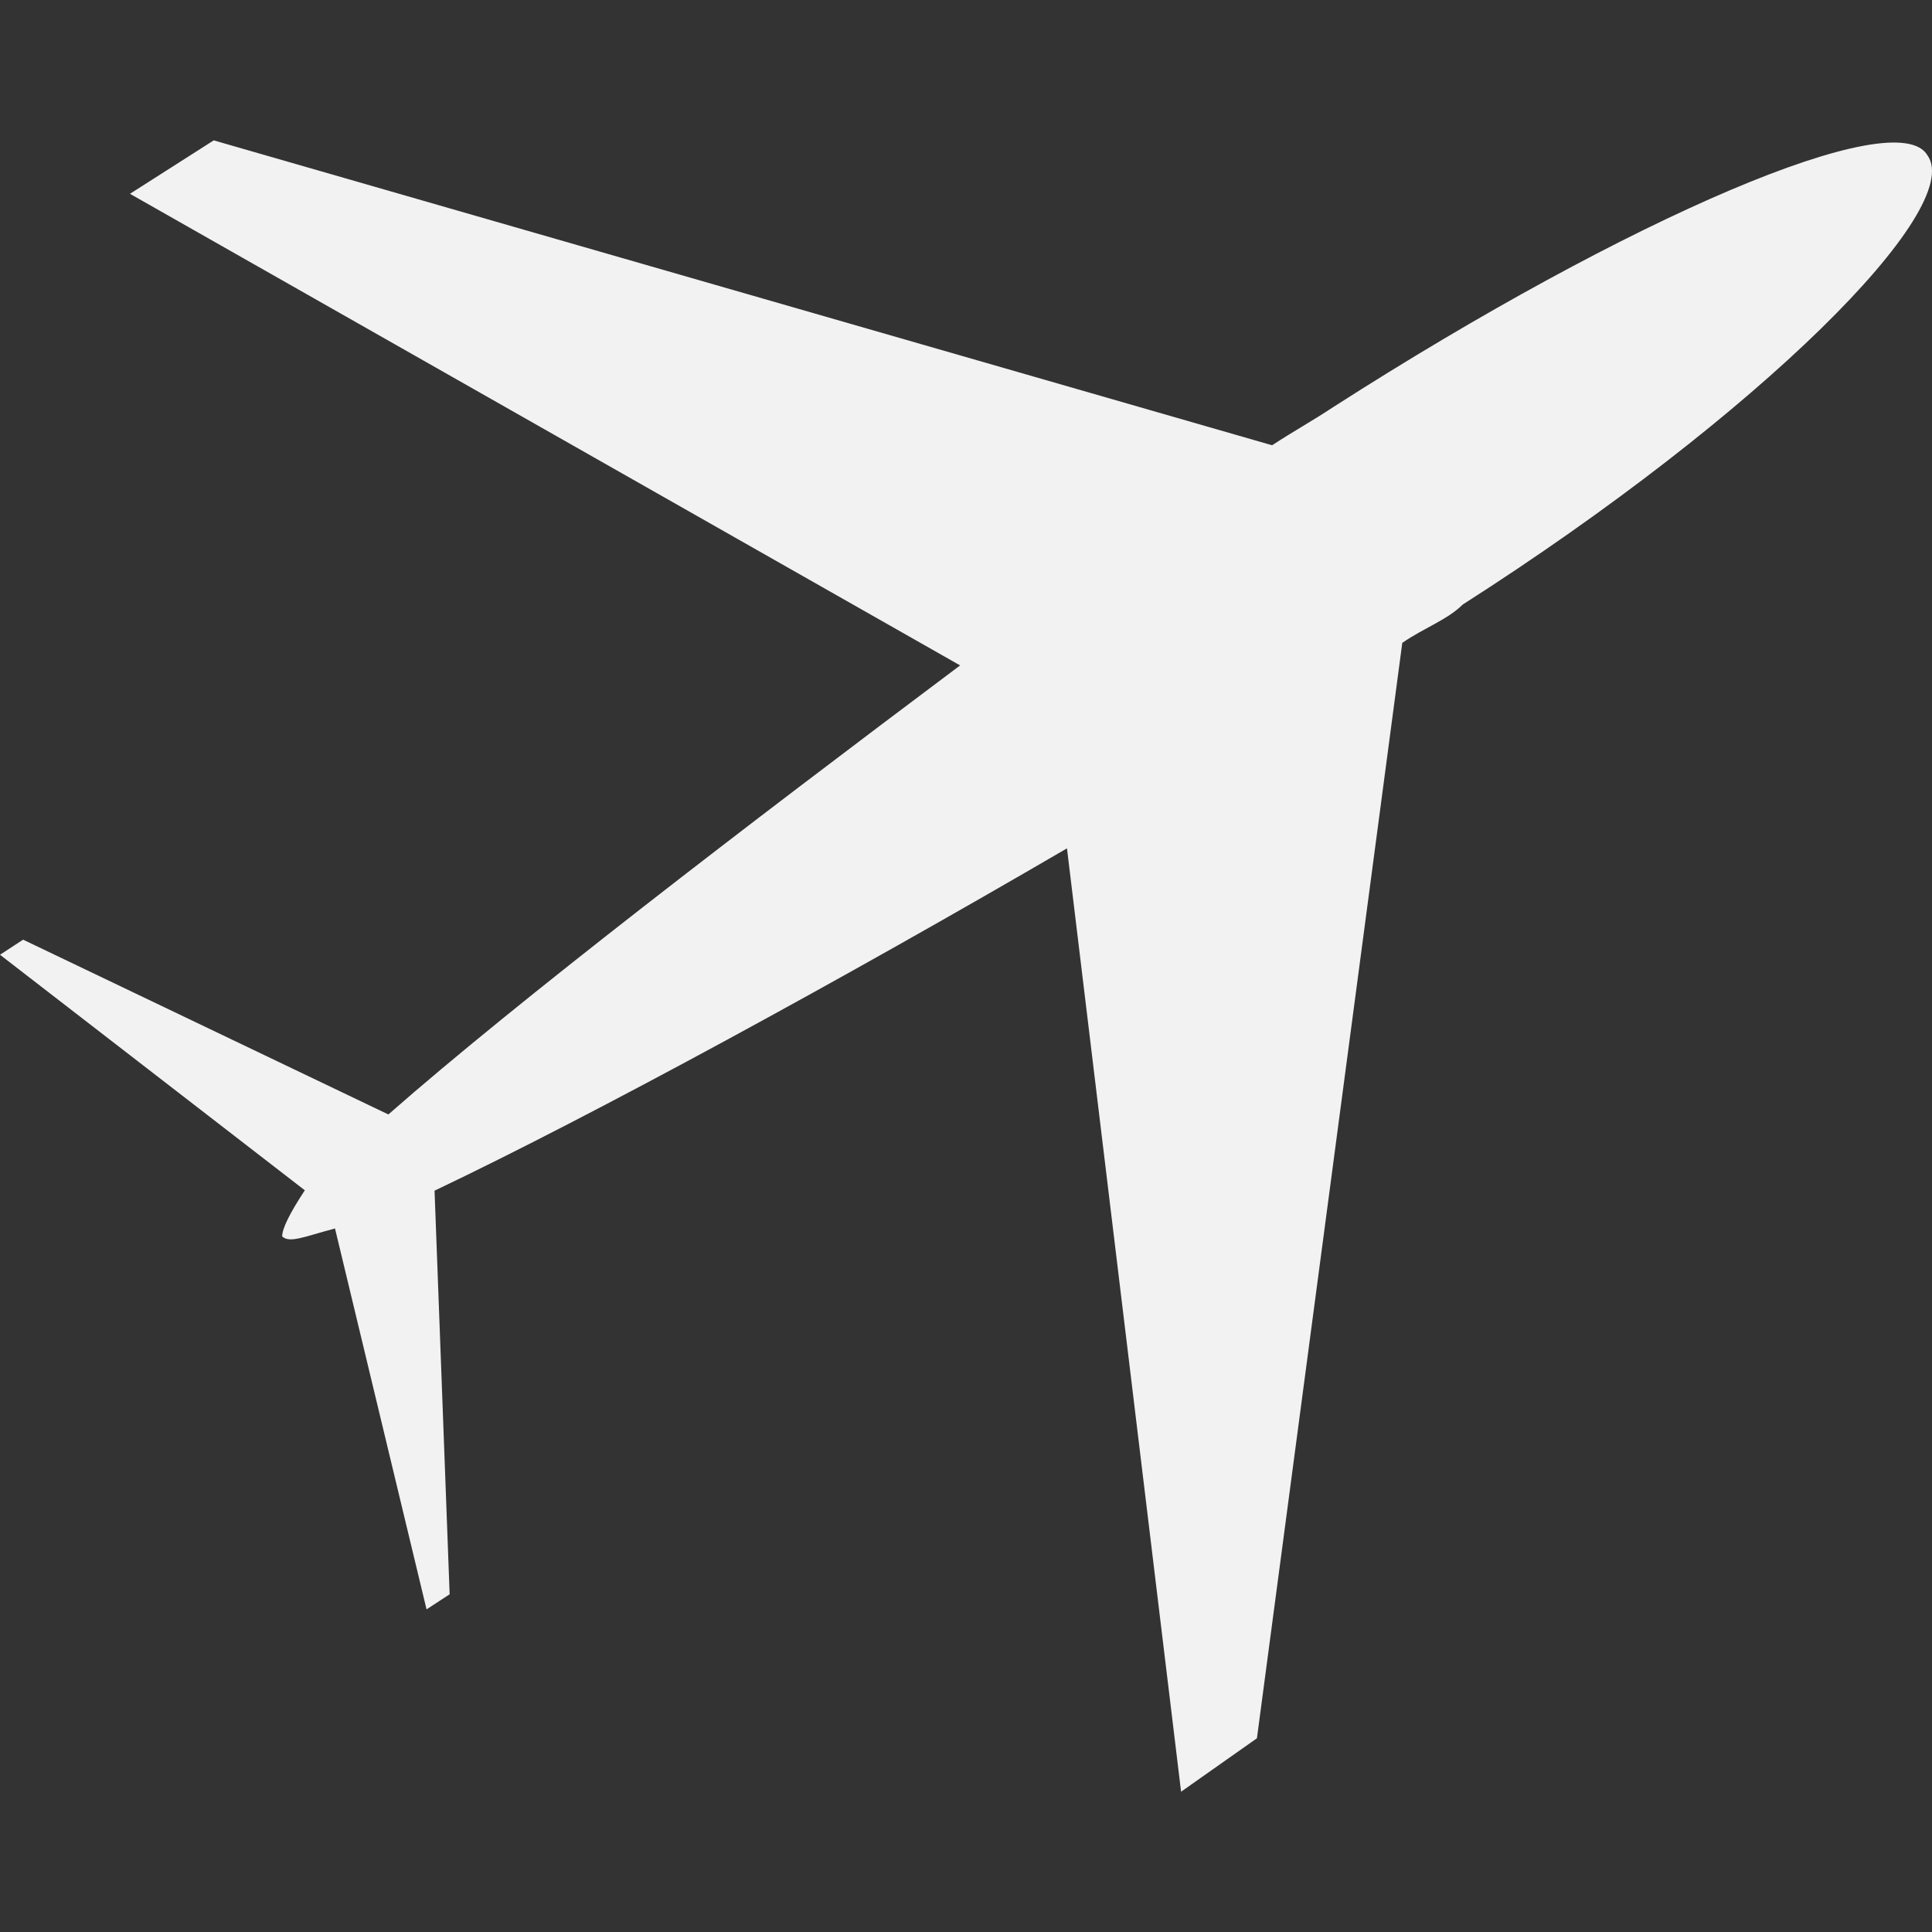 <svg xmlns="http://www.w3.org/2000/svg" id="b430a31c-d766-41c7-953a-bac596ac7d10" data-name="Layer 1" viewBox="0 0 256 256"><rect x="0" y="0" width="256" height="256" fill="#333333" stroke="none"/><defs><style> .f9c43fc8-ffef-48b5-ba8e-d3e9db159b57 { fill: #f2f2f2; fill-rule: evenodd; } </style></defs><path class="f9c43fc8-ffef-48b5-ba8e-d3e9db159b57" d="M255.41,20.6c5,7.08-22.19,34.34-61.6,59.51-2,2-5.07,3.06-8,5.07L166.55,230.33l-10.05,7.08-15.12-125c-29.36,17.13-62.65,35.3-83.8,45.36l2,53.48-3.06,2L44.39,162.78c-4,1.05-6,2-7,1.05,0-1.05,1-3.06,3-6.11L0,126.51l3.06-2,48.4,23.16c17.22-15.12,47.45-38.28,75.76-59.5l-110-62.49,11.1-7.08L168.56,59c3.06-2,5.07-3.06,8.12-5.07C216,28.72,251.39,13.6,255.41,20.6Z"></path></svg>